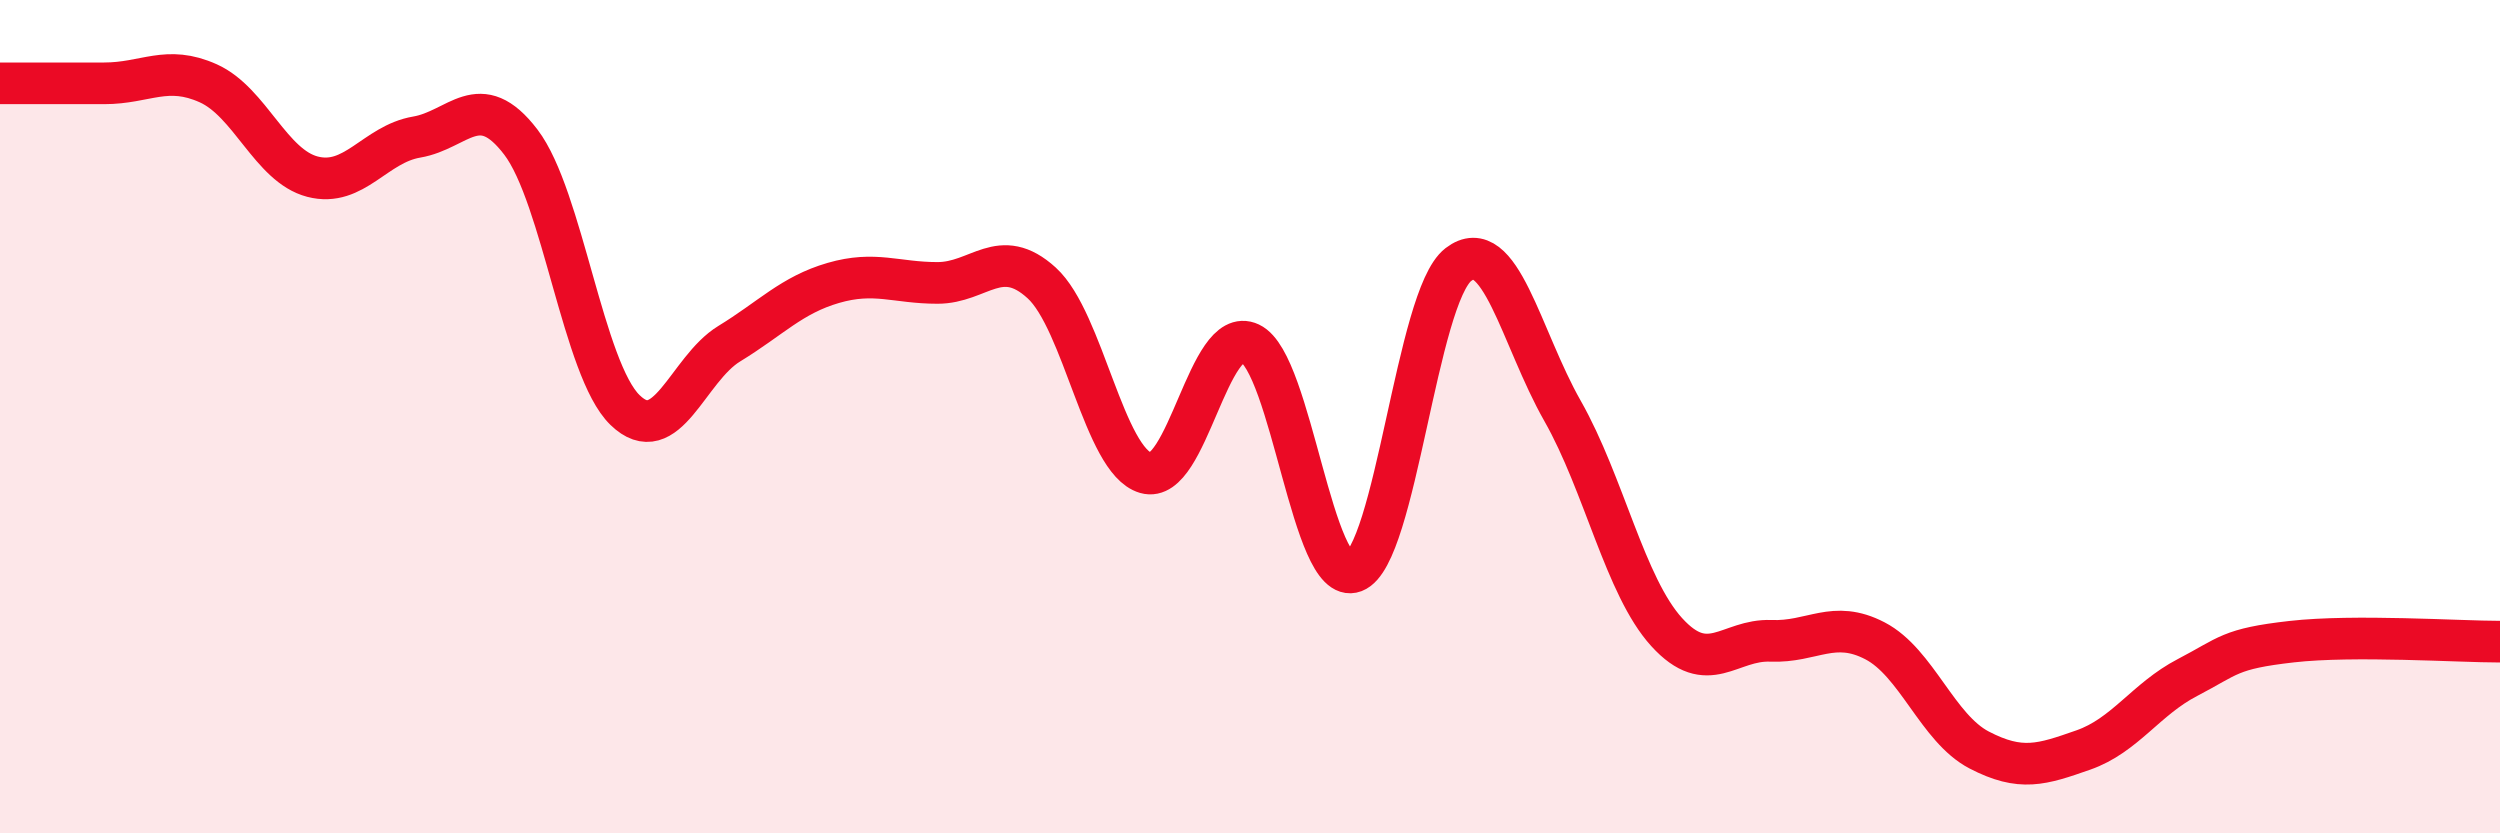 
    <svg width="60" height="20" viewBox="0 0 60 20" xmlns="http://www.w3.org/2000/svg">
      <path
        d="M 0,2 C 0.5,2 1.5,2 2.5,2 C 3.5,2 4,1.55 5,2 C 6,2.45 6.5,3.98 7.5,4.24 C 8.5,4.5 9,3.46 10,3.29 C 11,3.12 11.5,2.1 12.5,3.41 C 13.5,4.72 14,8.87 15,9.84 C 16,10.81 16.5,8.86 17.5,8.25 C 18.5,7.64 19,7.08 20,6.79 C 21,6.5 21.5,6.79 22.5,6.79 C 23.5,6.79 24,5.88 25,6.79 C 26,7.7 26.5,11.06 27.5,11.35 C 28.5,11.64 29,7.77 30,8.24 C 31,8.71 31.5,14.1 32.5,13.72 C 33.5,13.34 34,7.12 35,6.35 C 36,5.58 36.5,8.1 37.5,9.86 C 38.5,11.62 39,14.07 40,15.17 C 41,16.27 41.5,15.34 42.5,15.38 C 43.5,15.42 44,14.86 45,15.38 C 46,15.9 46.5,17.48 47.5,18 C 48.5,18.52 49,18.35 50,18 C 51,17.65 51.5,16.78 52.5,16.26 C 53.5,15.74 53.5,15.57 55,15.4 C 56.5,15.23 59,15.4 60,15.4L60 20L0 20Z"
        fill="#EB0A25"
        opacity="0.1"
        stroke-linecap="round"
        stroke-linejoin="round"
      />
      <path
        d="M 0,2 C 0.5,2 1.5,2 2.5,2 C 3.5,2 4,1.55 5,2 C 6,2.45 6.5,3.98 7.5,4.24 C 8.5,4.5 9,3.46 10,3.29 C 11,3.12 11.5,2.1 12.5,3.41 C 13.5,4.72 14,8.87 15,9.84 C 16,10.81 16.5,8.86 17.5,8.25 C 18.5,7.64 19,7.08 20,6.79 C 21,6.5 21.5,6.79 22.5,6.79 C 23.5,6.79 24,5.88 25,6.79 C 26,7.7 26.5,11.06 27.5,11.35 C 28.5,11.64 29,7.77 30,8.24 C 31,8.71 31.5,14.1 32.5,13.72 C 33.5,13.34 34,7.12 35,6.35 C 36,5.58 36.5,8.1 37.5,9.86 C 38.5,11.62 39,14.07 40,15.17 C 41,16.27 41.5,15.34 42.5,15.38 C 43.5,15.42 44,14.86 45,15.38 C 46,15.9 46.5,17.48 47.5,18 C 48.5,18.52 49,18.35 50,18 C 51,17.65 51.5,16.78 52.5,16.26 C 53.5,15.74 53.5,15.57 55,15.4 C 56.5,15.23 59,15.4 60,15.4"
        stroke="#EB0A25"
        stroke-width="1"
        fill="none"
        stroke-linecap="round"
        stroke-linejoin="round"
      />
    </svg>
  